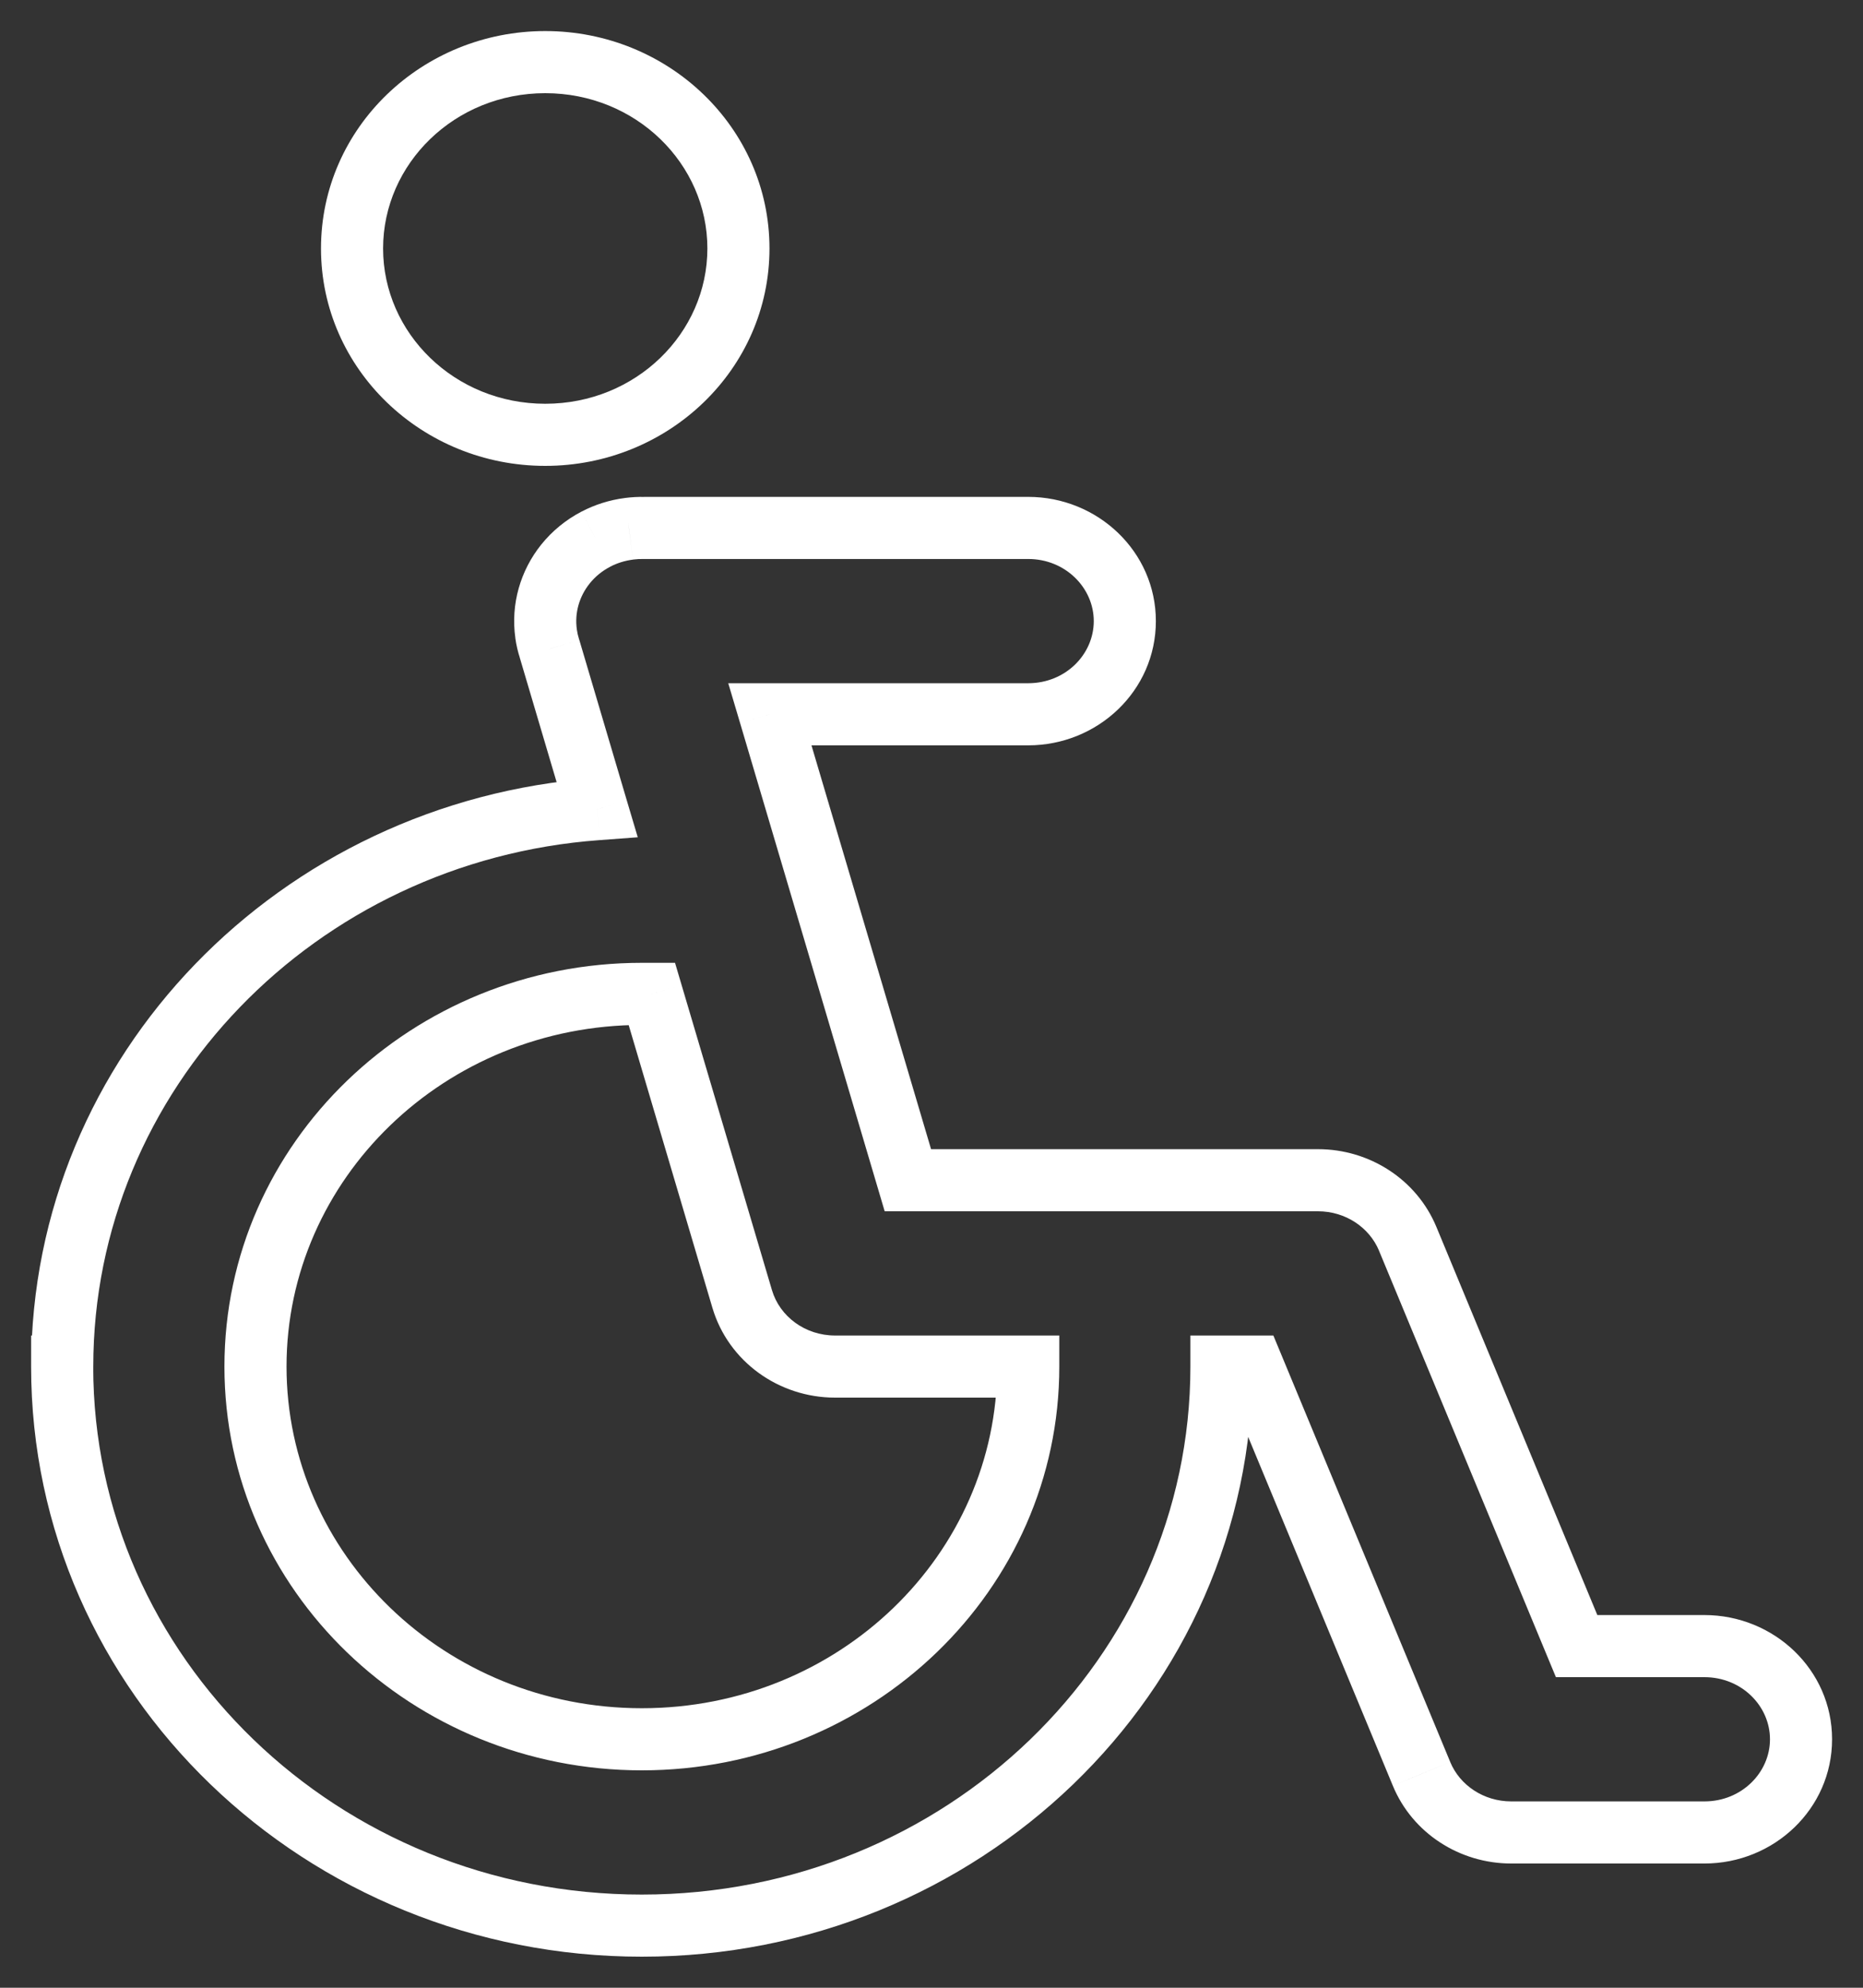 <svg width="30" height="32" viewBox="0 0 30 32" fill="none" xmlns="http://www.w3.org/2000/svg">
<rect x="0" y="0" width="30" height="32" fill="#333333" stroke="none"/>
<path d="M16.558 22H17.058V21.5H16.558V22ZM11.952 20.912L11.472 21.054L11.472 21.054L11.952 20.912ZM10.496 16L10.976 15.858L10.87 15.5H10.496V16ZM1.002 22V22.5H1.502V22H1.002ZM9.614 13.026L9.651 13.525L10.27 13.479L10.093 12.884L9.614 13.026ZM1.001 22V21.5H0.501V22H1.001ZM19.669 22V21.5H19.169V22H19.669ZM20.171 22L20.633 21.808L20.505 21.5H20.171V22ZM22.891 28.557L23.353 28.366L23.353 28.365L22.891 28.557ZM25.388 26.5L24.927 26.692L25.055 27H25.388V26.5ZM22.668 19.943L23.13 19.751L23.13 19.751L22.668 19.943ZM14.619 19L14.14 19.142L14.246 19.5H14.619V19ZM12.397 11.499V10.999H11.727L11.918 11.641L12.397 11.499ZM10.37 8.499L10.36 8.999H10.37V8.499ZM10.128 8.513L10.192 9.009L10.195 9.008L10.128 8.513ZM9.595 8.679L9.365 8.236L9.364 8.236L9.595 8.679ZM9.105 9.082L9.495 9.394L9.495 9.394L9.105 9.082ZM8.794 10.203L9.289 10.135L9.289 10.133L8.794 10.203ZM8.85 10.445L9.329 10.303L9.325 10.292L8.85 10.445ZM8.78 0.5C6.803 0.5 5.169 2.05 5.169 4H6.169C6.169 2.636 7.321 1.5 8.78 1.5V0.5ZM12.391 4C12.391 2.05 10.758 0.5 8.78 0.5V1.5C10.24 1.5 11.391 2.636 11.391 4H12.391ZM8.78 7.5C10.758 7.5 12.391 5.95 12.391 4H11.391C11.391 5.364 10.24 6.5 8.78 6.5V7.5ZM5.169 4C5.169 5.95 6.803 7.5 8.78 7.5V6.5C7.321 6.5 6.169 5.364 6.169 4H5.169ZM4.614 22C4.614 18.98 7.159 16.5 10.336 16.5V15.5C6.641 15.5 3.614 18.393 3.614 22H4.614ZM10.336 27.5C7.159 27.5 4.614 25.02 4.614 22H3.614C3.614 25.606 6.641 28.5 10.336 28.5V27.5ZM16.058 22C16.058 25.02 13.514 27.5 10.336 27.5V28.5C14.032 28.5 17.058 25.606 17.058 22H16.058ZM13.448 22.5H16.558V21.5H13.448V22.5ZM11.472 21.054C11.729 21.92 12.542 22.5 13.448 22.5V21.5C12.963 21.5 12.556 21.192 12.431 20.77L11.472 21.054ZM10.017 16.142L11.472 21.054L12.431 20.77L10.976 15.858L10.017 16.142ZM10.336 16.5H10.496V15.5H10.336V16.5ZM1.502 22C1.502 17.542 5.077 13.861 9.651 13.525L9.577 12.528C4.516 12.9 0.502 16.984 0.502 22H1.502ZM1.001 22.5H1.002V21.5H1.001V22.5ZM10.335 30.5C5.439 30.5 1.501 26.678 1.501 22H0.501C0.501 27.264 4.922 31.5 10.335 31.5V30.5ZM19.169 22C19.169 26.678 15.231 30.5 10.335 30.5V31.5C15.748 31.5 20.169 27.264 20.169 22H19.169ZM20.171 21.5H19.669V22.5H20.171V21.5ZM23.353 28.365L20.633 21.808L19.709 22.191L22.429 28.748L23.353 28.365ZM24.335 29C23.892 29 23.508 28.74 23.353 28.366L22.429 28.748C22.745 29.512 23.505 30 24.335 30V29ZM27.446 29H24.335V30H27.446V29ZM28.502 28C28.502 28.535 28.047 29 27.446 29V30C28.565 30 29.502 29.121 29.502 28H28.502ZM27.446 27C28.047 27 28.502 27.465 28.502 28H29.502C29.502 26.879 28.565 26 27.446 26V27ZM25.388 27H27.446V26H25.388V27ZM22.206 20.134L24.927 26.692L25.85 26.309L23.13 19.751L22.206 20.134ZM21.224 19.5C21.666 19.5 22.05 19.759 22.207 20.135L23.13 19.751C22.813 18.988 22.054 18.5 21.224 18.5V19.5ZM14.619 19.5H21.224V18.5H14.619V19.5ZM11.918 11.641L14.14 19.142L15.099 18.858L12.877 11.357L11.918 11.641ZM16.557 10.999H12.397V11.999H16.557V10.999ZM17.613 9.999C17.613 10.535 17.158 10.999 16.557 10.999V11.999C17.675 11.999 18.613 11.122 18.613 9.999H17.613ZM16.557 8.999C17.158 8.999 17.613 9.465 17.613 9.999H18.613C18.613 8.878 17.675 7.999 16.557 7.999V8.999ZM10.37 8.999H16.557V7.999H10.37V8.999ZM10.195 9.008C10.25 9.001 10.305 8.998 10.36 8.999L10.381 8C10.276 7.997 10.17 8.003 10.062 8.017L10.195 9.008ZM9.826 9.123C9.937 9.065 10.061 9.026 10.192 9.009L10.064 8.017C9.815 8.049 9.579 8.124 9.365 8.236L9.826 9.123ZM9.495 9.394C9.582 9.285 9.694 9.192 9.827 9.123L9.364 8.236C9.108 8.37 8.888 8.552 8.714 8.769L9.495 9.394ZM9.289 10.133C9.251 9.867 9.328 9.603 9.495 9.394L8.714 8.769C8.382 9.184 8.221 9.723 8.299 10.273L9.289 10.133ZM9.325 10.292C9.308 10.238 9.296 10.186 9.289 10.135L8.298 10.271C8.314 10.386 8.34 10.495 8.374 10.599L9.325 10.292ZM10.093 12.884L9.329 10.303L8.37 10.588L9.134 13.168L10.093 12.884Z" fill="white"/>
</svg>
